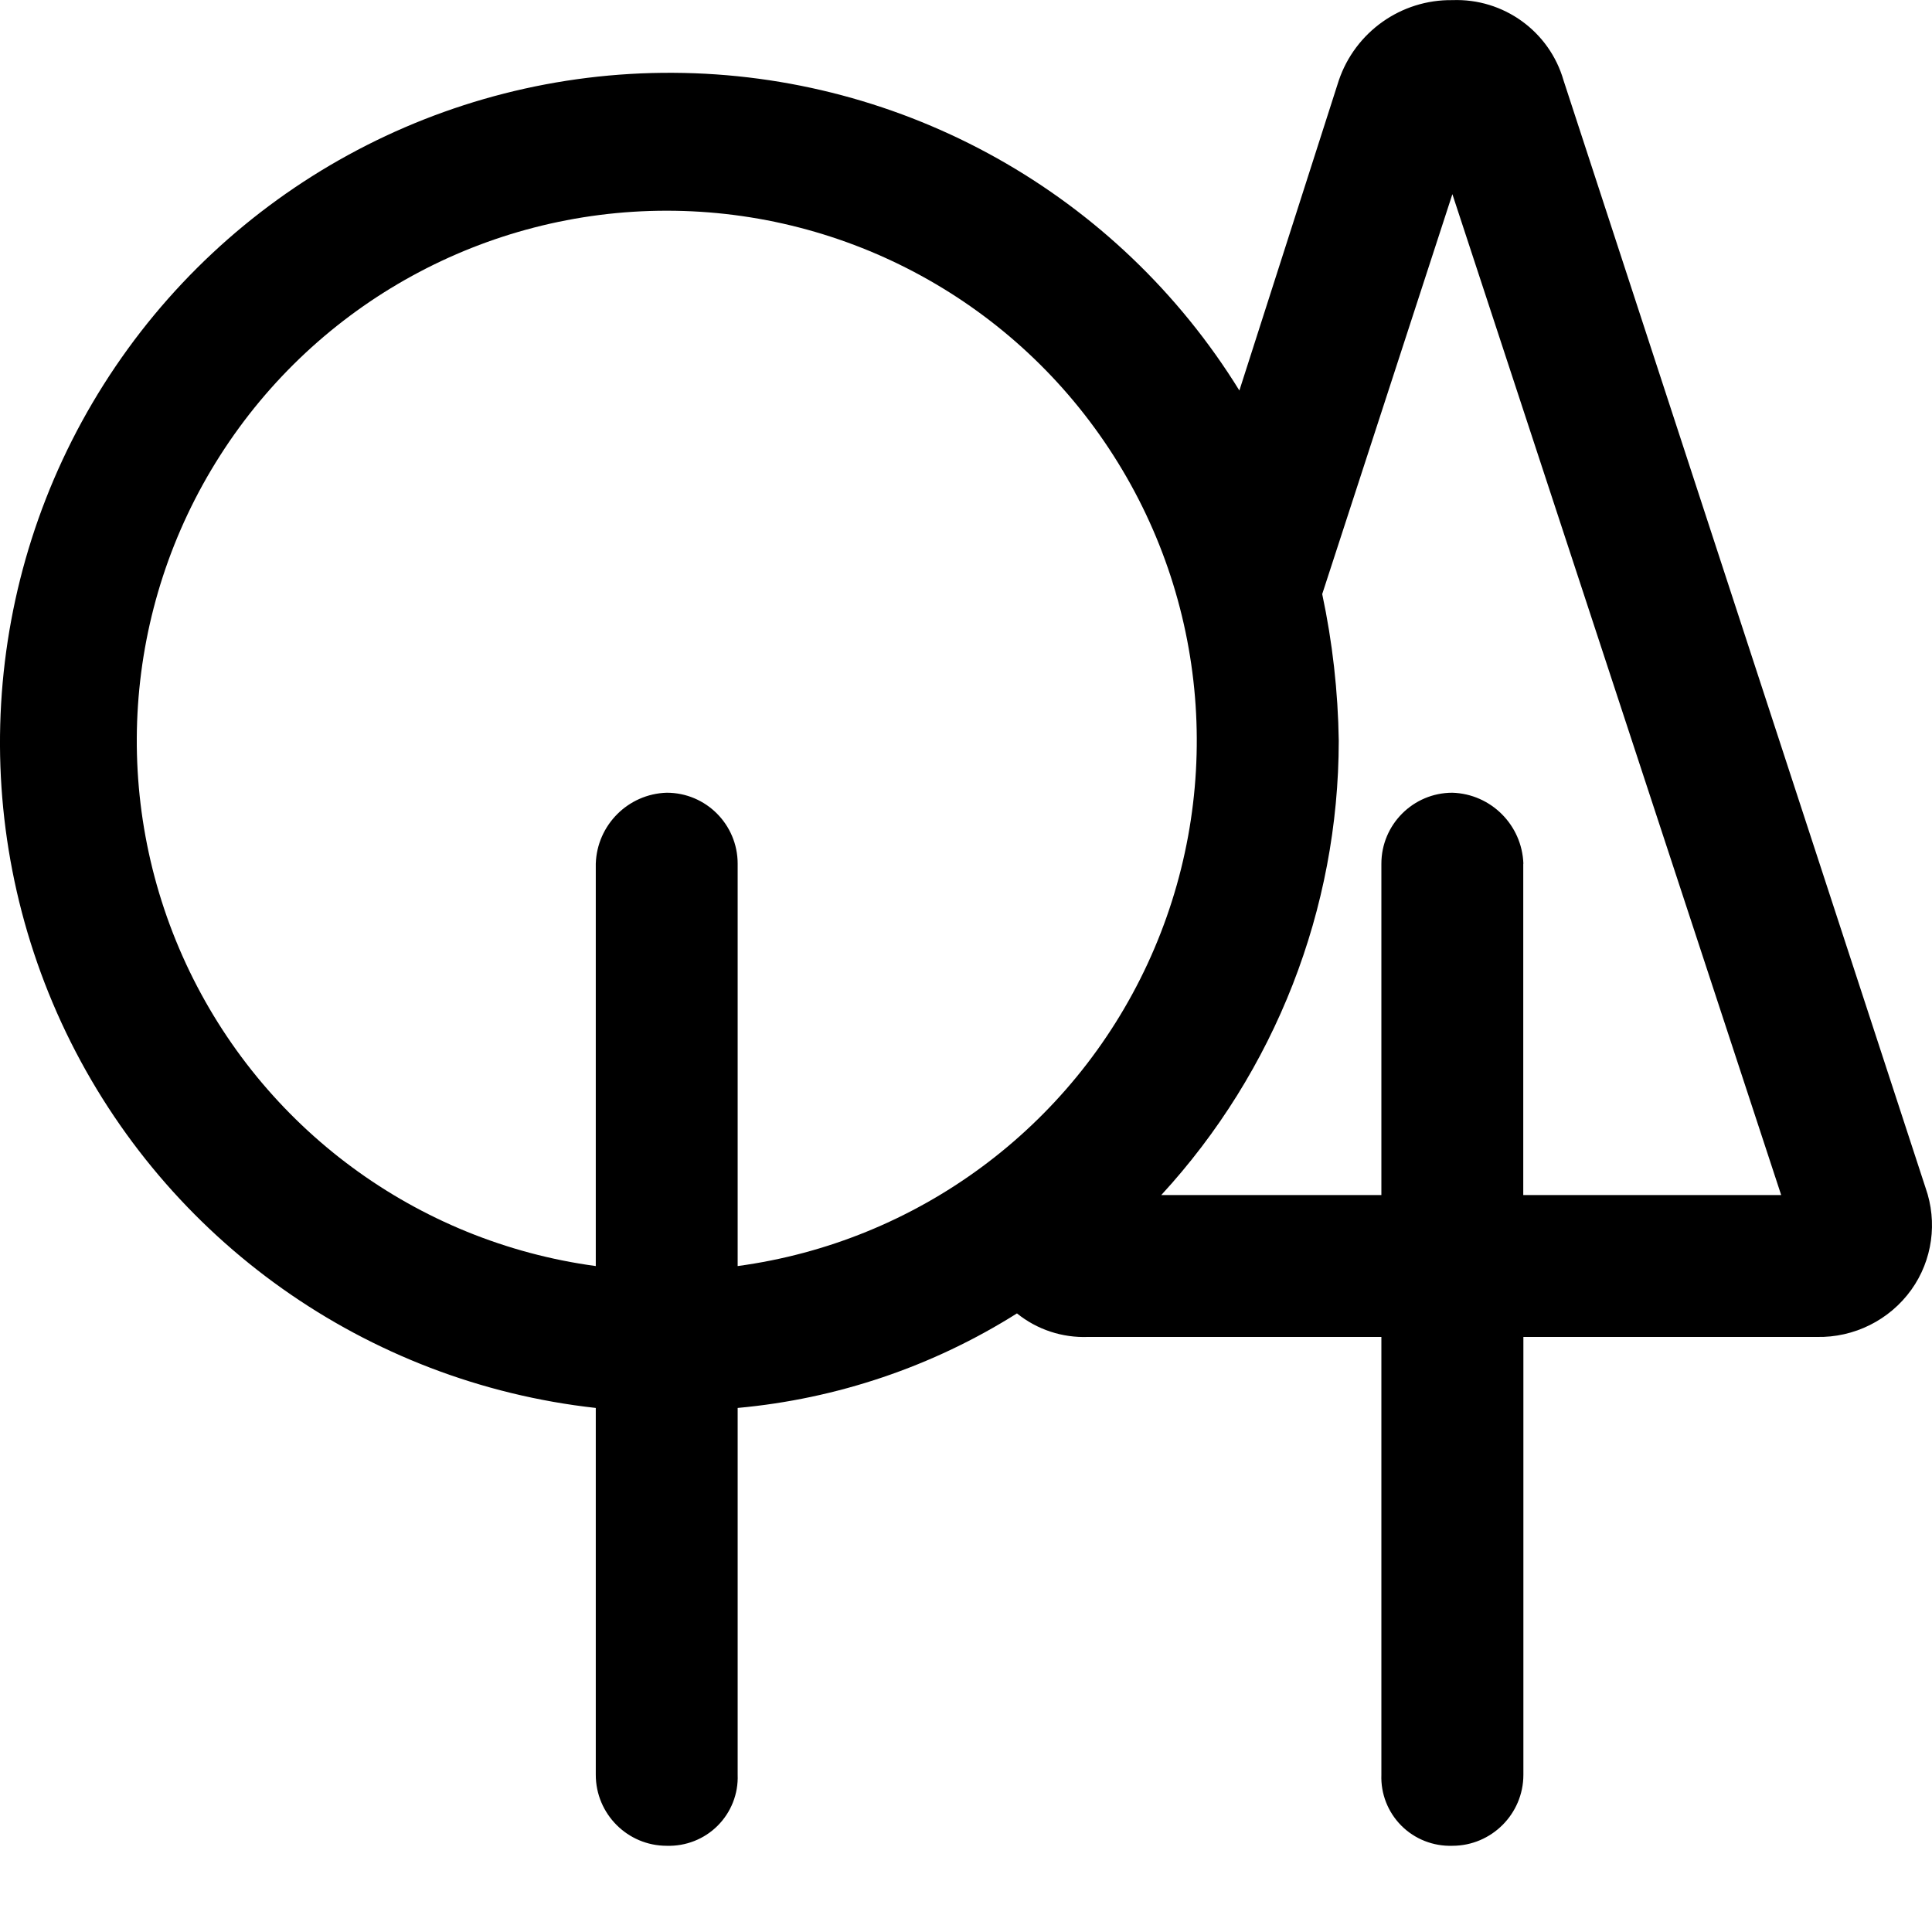<svg width="16" height="16" viewBox="0 0 16 16" fill="none" xmlns="http://www.w3.org/2000/svg">
<g clip-path="url(#clip0_25_476)">
<path d="M15.947 9.838L12.949 0.667C12.832 0.259 12.451 -0.015 12.028 0.001C11.603 -0.005 11.223 0.265 11.087 0.667L10.264 3.234C9.259 1.607 7.487 0.613 5.576 0.603C3.664 0.592 1.881 1.568 0.859 3.184C-0.163 4.799 -0.281 6.828 0.547 8.551C1.376 10.274 3.034 11.449 4.934 11.66V14.698C4.934 15.022 5.197 15.286 5.521 15.286C5.679 15.291 5.832 15.231 5.943 15.12C6.055 15.008 6.115 14.855 6.109 14.698V11.66C6.931 11.585 7.724 11.317 8.422 10.877C8.588 11.011 8.797 11.08 9.01 11.072H11.44V14.698C11.434 14.855 11.494 15.008 11.606 15.12C11.717 15.231 11.87 15.291 12.028 15.286C12.352 15.286 12.616 15.022 12.616 14.698V11.072H15.045C15.355 11.079 15.649 10.932 15.829 10.681C16.004 10.436 16.047 10.121 15.947 9.838L15.947 9.838ZM5.521 6.565C5.201 6.575 4.944 6.833 4.934 7.153V10.485C3.449 10.284 2.17 9.34 1.54 7.981C0.91 6.621 1.016 5.035 1.823 3.772C2.629 2.509 4.023 1.745 5.521 1.745C7.02 1.745 8.415 2.509 9.221 3.772C10.028 5.034 10.134 6.621 9.504 7.981C8.874 9.34 7.594 10.284 6.109 10.485V7.153C6.109 6.829 5.847 6.565 5.522 6.565H5.521ZM12.615 9.897V7.153H12.616C12.605 6.833 12.348 6.575 12.028 6.565C11.703 6.565 11.44 6.829 11.44 7.153V9.897H9.617C10.561 8.871 11.086 7.528 11.087 6.135C11.081 5.726 11.035 5.319 10.95 4.92L12.028 1.608L14.751 9.897L12.615 9.897Z" fill="black"/>
</g>
<defs>
<clipPath id="clip0_25_476">
<rect width="16" height="16" fill="white"/>
</clipPath>
</defs>
</svg>
